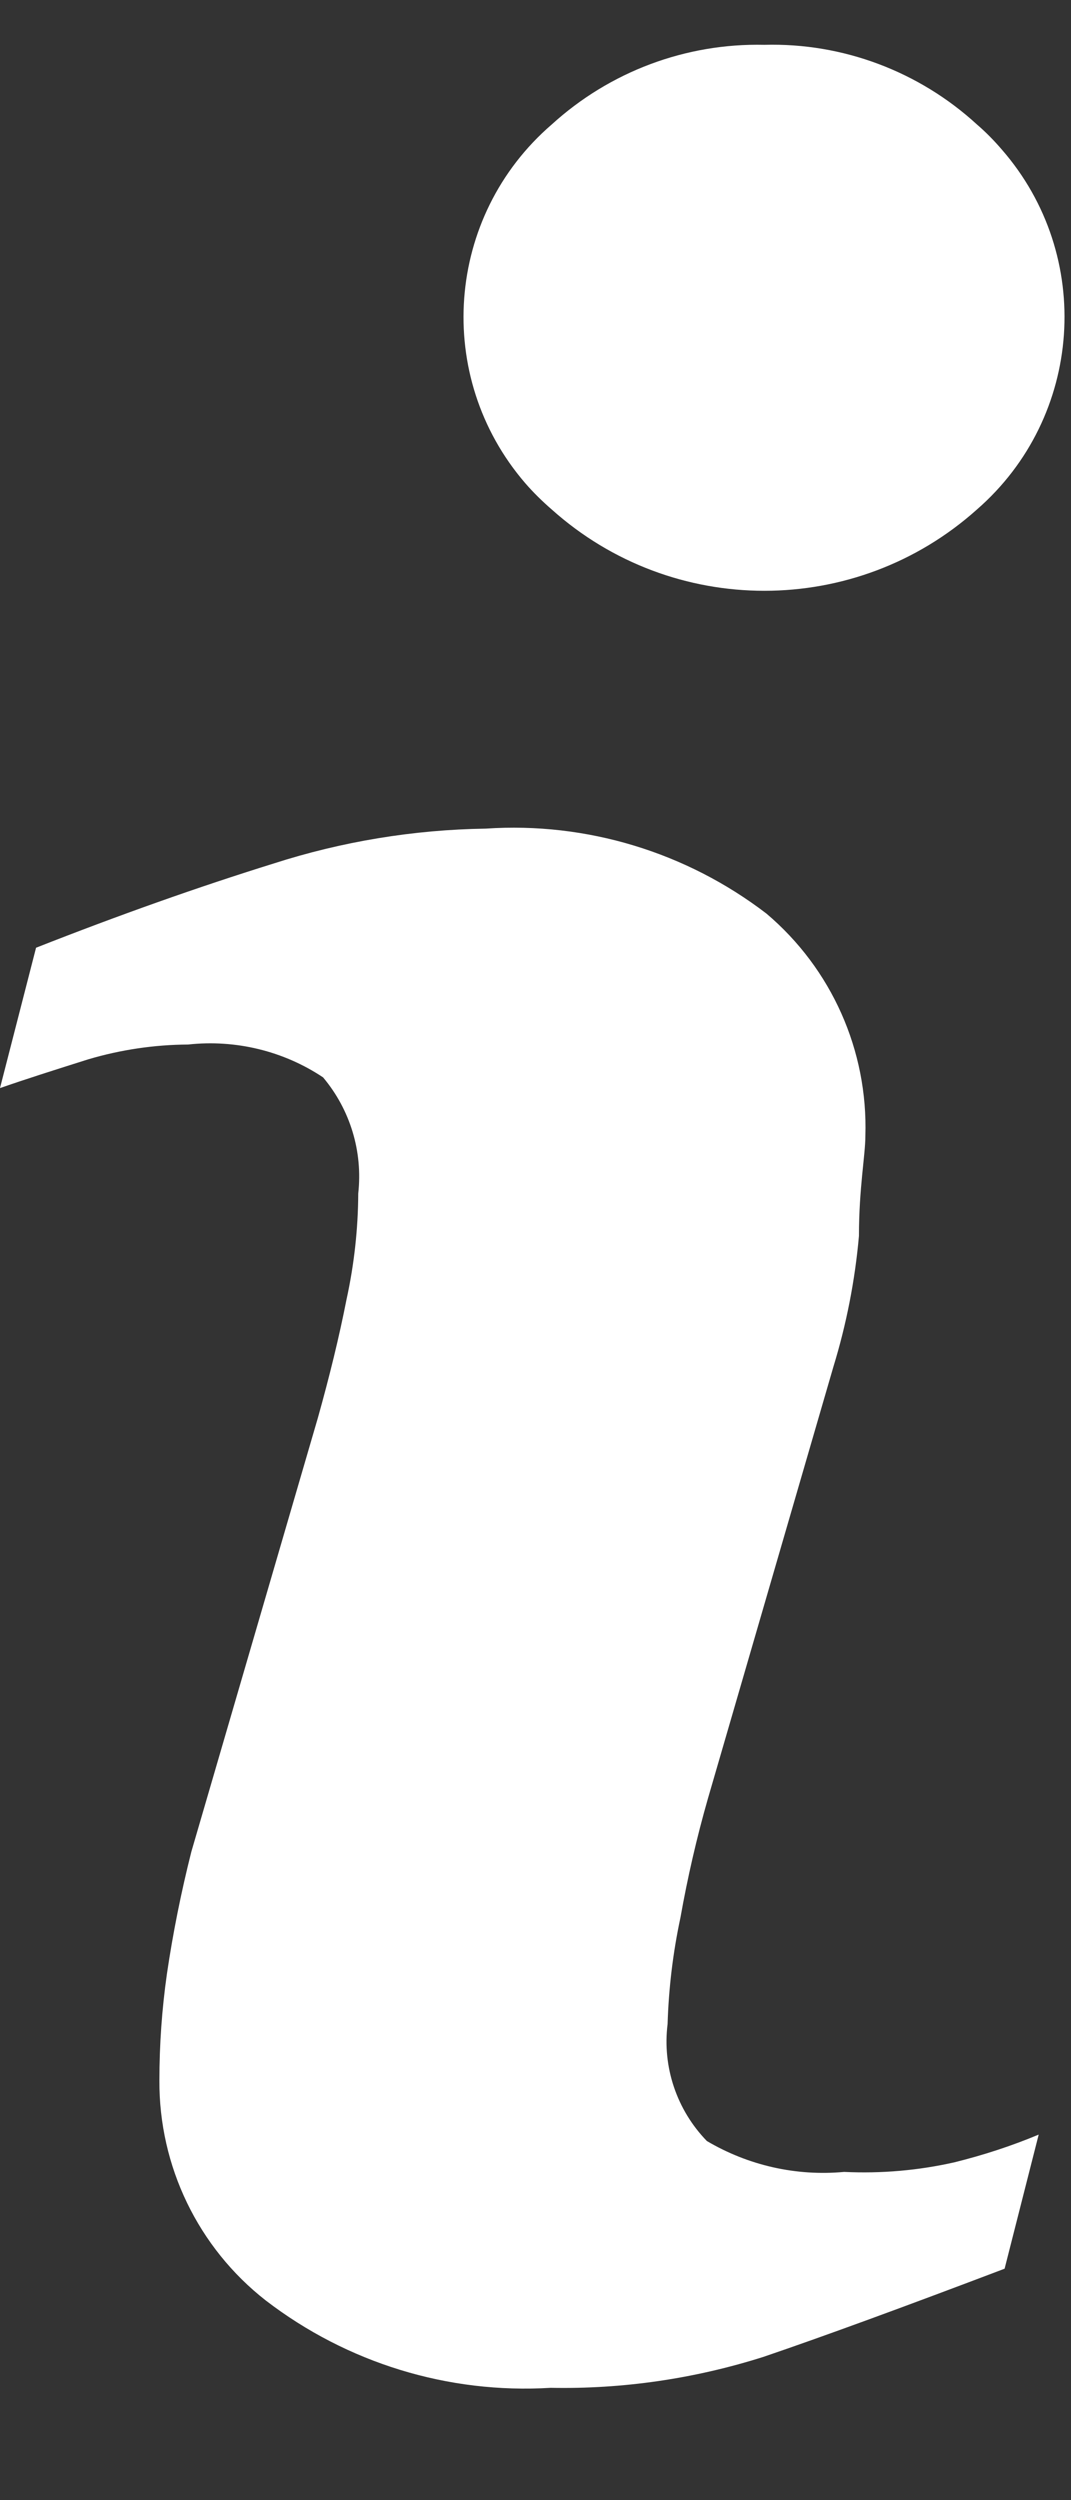 <svg width="6" height="14" viewBox="0 0 6 14" fill="none" xmlns="http://www.w3.org/2000/svg">
<rect x="0" y="0" width="6" height="14" fill="#333333" stroke="none"/>
<path d="M4.729 12.162C4.461 12.187 4.192 12.126 3.96 11.989C3.791 11.815 3.71 11.574 3.74 11.334C3.746 11.134 3.77 10.934 3.812 10.738C3.852 10.513 3.903 10.291 3.966 10.071L4.669 7.653C4.742 7.415 4.79 7.169 4.812 6.921C4.812 6.653 4.848 6.468 4.848 6.361C4.863 5.883 4.659 5.425 4.294 5.116C3.845 4.772 3.286 4.602 2.722 4.64C2.317 4.646 1.916 4.712 1.531 4.836C1.11 4.967 0.667 5.124 0.202 5.307L0 6.093C0.137 6.045 0.304 5.992 0.494 5.932C0.676 5.878 0.865 5.85 1.054 5.849C1.32 5.82 1.588 5.885 1.81 6.033C1.962 6.214 2.033 6.448 2.007 6.683C2.006 6.883 1.984 7.082 1.941 7.278C1.9 7.487 1.846 7.707 1.781 7.939L1.072 10.369C1.015 10.595 0.969 10.823 0.935 11.054C0.907 11.251 0.893 11.45 0.893 11.649C0.89 12.13 1.11 12.586 1.489 12.882C1.945 13.232 2.511 13.406 3.085 13.371C3.489 13.379 3.891 13.32 4.276 13.198C4.614 13.083 5.064 12.918 5.628 12.704L5.819 11.953C5.666 12.017 5.509 12.068 5.348 12.108C5.145 12.154 4.937 12.172 4.729 12.162Z" fill="white"/>
<path d="M5.473 0.697C5.149 0.4 4.722 0.239 4.282 0.251C3.842 0.241 3.416 0.401 3.091 0.697C2.495 1.211 2.429 2.109 2.942 2.705C2.988 2.758 3.038 2.807 3.091 2.853C3.769 3.46 4.795 3.46 5.473 2.853C6.068 2.335 6.131 1.432 5.612 0.837C5.569 0.787 5.523 0.74 5.473 0.697Z" fill="white"/>
</svg>
